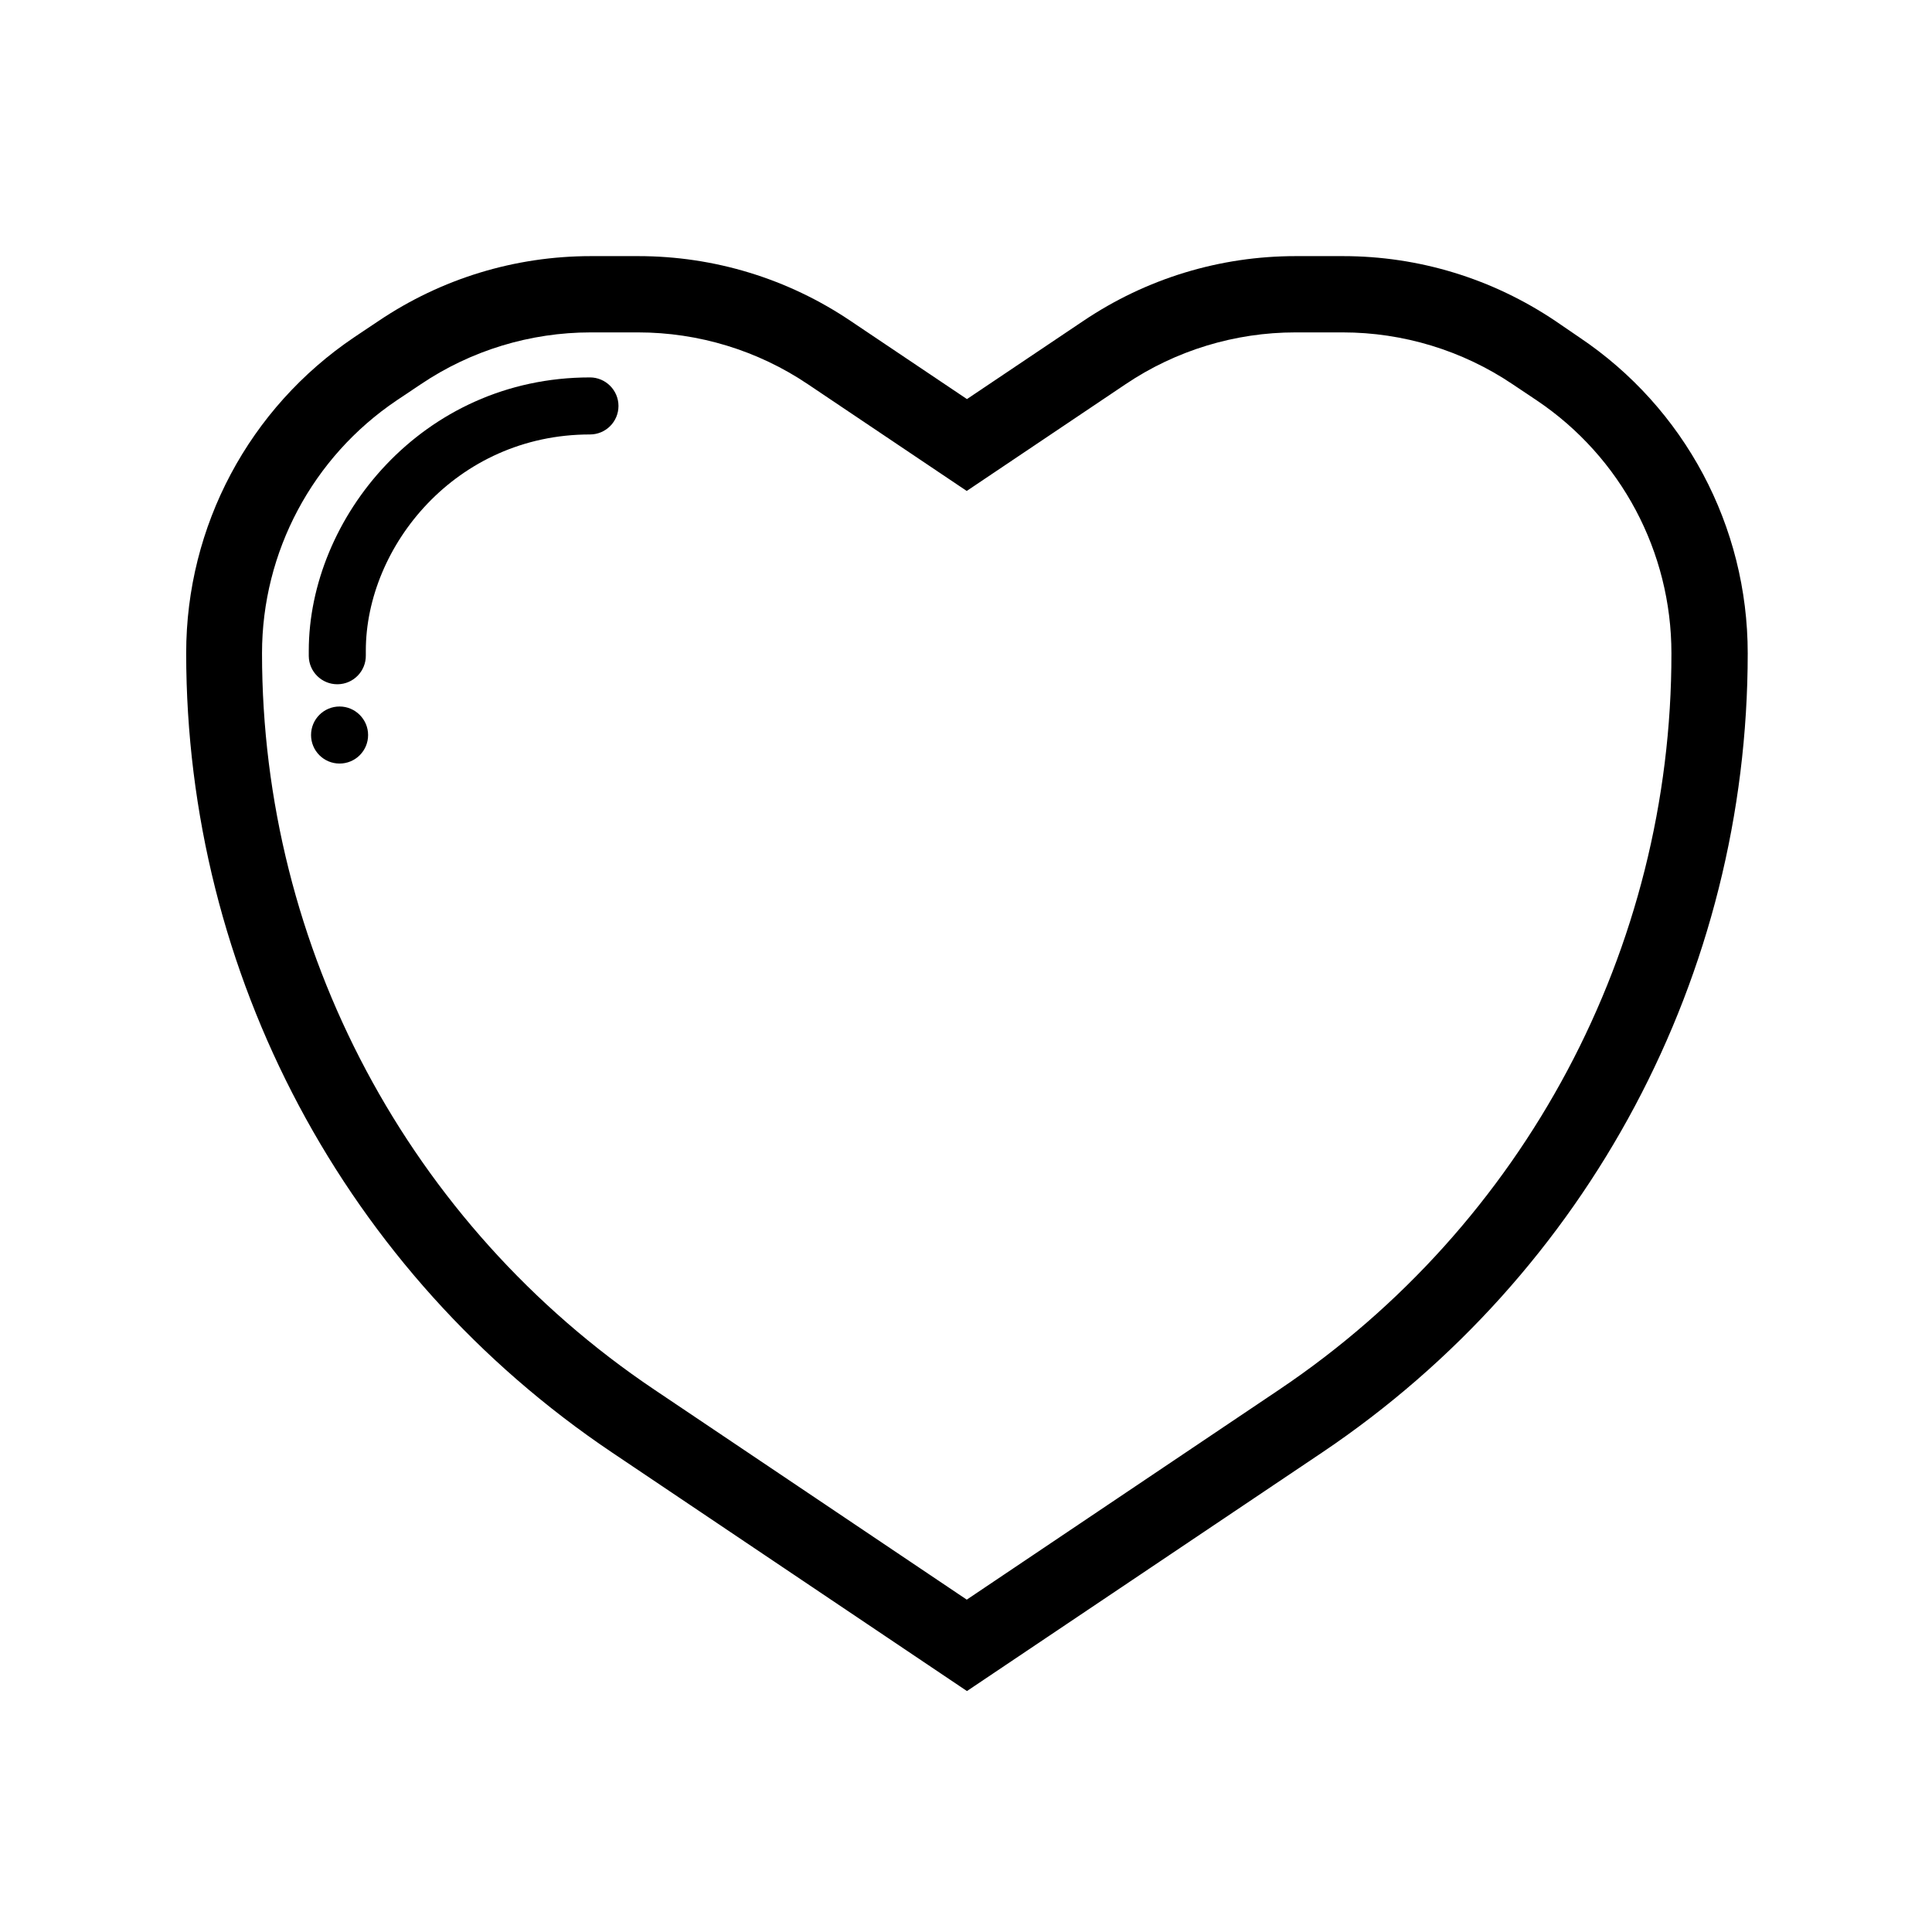 <?xml version="1.0" encoding="UTF-8"?>
<!-- Uploaded to: ICON Repo, www.iconrepo.com, Generator: ICON Repo Mixer Tools -->
<svg fill="#000000" width="800px" height="800px" version="1.1" viewBox="144 144 512 512" xmlns="http://www.w3.org/2000/svg">
 <g>
  <path d="m233.99 331.23c-4.18 0-7.559 3.375-7.559 7.559 0 4.18 3.375 7.559 7.559 7.559 4.18 0 7.559-3.375 7.559-7.559 0-4.18-3.426-7.559-7.559-7.559z"/>
  <path d="m300.34 244.02c-44.586 0-74.512 37.434-74.512 72.449v1.41c0.051 4.133 3.426 7.457 7.559 7.457h0.102c4.18-0.051 7.508-3.477 7.457-7.656v-1.211c0-27.66 23.879-57.332 59.398-57.332 4.18 0 7.559-3.375 7.559-7.559-0.004-4.184-3.43-7.559-7.562-7.559z"/>
  <path d="m562.53 233.39-6.348-4.336c-16.727-11.234-36.172-17.18-56.277-17.18h-12.543c-20.102 0-39.598 5.945-56.277 17.18l-30.832 20.707-30.832-20.707c-16.676-11.234-36.172-17.18-56.277-17.18h-12.543c-20.102 0-39.598 5.945-56.277 17.18l-6.398 4.281c-27.91 18.793-44.586 50.078-44.586 83.734 0 85.145 42.168 164.34 112.85 211.85l94.062 63.227 94.062-63.176c70.684-47.508 112.85-126.71 112.85-211.85 0-33.652-16.676-64.992-44.637-83.73zm-79.5 278.86-82.828 55.672-82.824-55.672c-64.992-43.68-103.94-116.83-103.94-195.12 0-26.902 13.402-51.992 35.668-67.008l6.398-4.281c13.301-8.969 29.02-13.754 45.039-13.754h12.543c16.02 0 31.738 4.785 45.039 13.754l42.066 28.266 42.066-28.266c13.301-8.969 29.02-13.754 45.039-13.754h12.543c16.02 0 31.738 4.785 45.039 13.754l6.398 4.281c22.32 15.012 35.668 40.102 35.668 67.008 0.066 78.293-38.926 151.45-103.92 195.12z"/>
 </g>
</svg>